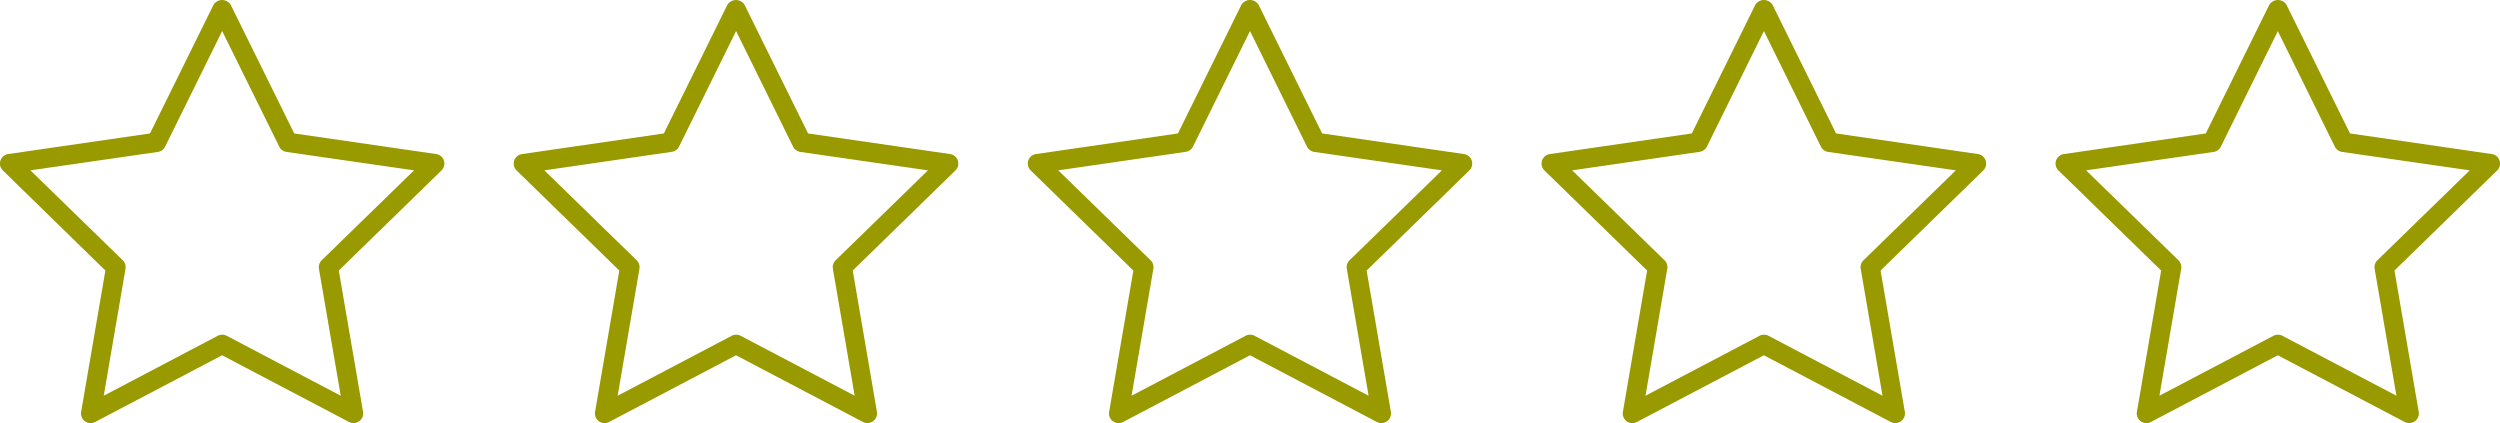 <svg xmlns="http://www.w3.org/2000/svg" width="130" height="22" viewBox="0 0 130 22">
  <defs>
    <style>
      .cls-1 {
        fill: #990;
      }
    </style>
  </defs>
  <g id="modal">
    <path class="cls-1" d="M125.277,22a.493.493,0,0,1-.233-.058l-6.6-3.468-6.595,3.468a.5.5,0,0,1-.729-.53l1.26-7.344-5.336-5.2a.5.5,0,0,1,.278-.857L114.7,6.939,118,.256a.525.525,0,0,1,.9,0l3.3,6.683L129.57,8.01a.5.5,0,0,1,.278.857l-5.336,5.2,1.261,7.344a.5.5,0,0,1-.5.588Zm-16.8-13.142,4.8,4.674a.509.509,0,0,1,.145.446l-1.132,6.6,5.928-3.117a.507.507,0,0,1,.467,0l5.929,3.117-1.133-6.6a.509.509,0,0,1,.145-.446l4.8-4.674L121.79,7.9a.5.5,0,0,1-.378-.274l-2.965-6.007-2.964,6.007a.5.5,0,0,1-.378.274Z"/>
    <path class="cls-1" d="M18.382,22a.5.5,0,0,1-.233-.058l-6.6-3.468-6.6,3.468a.5.5,0,0,1-.729-.53l1.26-7.344L.152,8.867A.5.5,0,0,1,.43,8.01L7.8,6.939,11.1.256a.525.525,0,0,1,.9,0l3.3,6.683L22.675,8.01a.5.5,0,0,1,.278.857l-5.336,5.2,1.261,7.344a.5.5,0,0,1-.5.588ZM1.581,8.858l4.8,4.674a.509.509,0,0,1,.145.446l-1.132,6.6,5.928-3.117a.507.507,0,0,1,.467,0l5.929,3.117-1.133-6.6a.509.509,0,0,1,.145-.446l4.8-4.674L14.9,7.9a.5.5,0,0,1-.378-.274L11.553,1.614,8.588,7.621A.5.5,0,0,1,8.21,7.9Z"/>
    <path class="cls-1" d="M45.106,22a.493.493,0,0,1-.233-.058l-6.6-3.468-6.6,3.468a.5.5,0,0,1-.729-.53l1.26-7.344-5.336-5.2a.5.5,0,0,1,.277-.857l7.375-1.071,3.3-6.683a.525.525,0,0,1,.9,0l3.3,6.683L49.4,8.01a.5.5,0,0,1,.278.857l-5.336,5.2L45.6,21.412a.506.506,0,0,1-.5.588ZM28.305,8.858l4.8,4.674a.506.506,0,0,1,.146.446l-1.133,6.6,5.929-3.117a.507.507,0,0,1,.467,0l5.929,3.117-1.133-6.6a.506.506,0,0,1,.145-.446l4.8-4.674L41.619,7.9a.5.5,0,0,1-.378-.274L38.276,1.614,35.312,7.621a.5.5,0,0,1-.378.274Z"/>
    <path class="cls-1" d="M71.83,22a.5.5,0,0,1-.234-.058L65,18.474l-6.595,3.468a.5.5,0,0,1-.729-.53l1.259-7.344L53.6,8.867a.5.5,0,0,1,.278-.857l7.374-1.071L64.55.256a.524.524,0,0,1,.9,0l3.3,6.683L76.123,8.01a.5.5,0,0,1,.278.857l-5.336,5.2,1.26,7.344a.5.5,0,0,1-.5.588ZM55.029,8.858l4.8,4.674a.5.5,0,0,1,.145.446l-1.132,6.6,5.929-3.117a.5.5,0,0,1,.466,0l5.93,3.117-1.133-6.6a.5.5,0,0,1,.145-.446l4.8-4.674L68.342,7.9a.5.5,0,0,1-.377-.274L65,1.614,62.035,7.621a.5.5,0,0,1-.377.274Z"/>
    <path class="cls-1" d="M98.554,22a.5.5,0,0,1-.234-.058l-6.6-3.468-6.6,3.468a.5.5,0,0,1-.729-.53l1.26-7.344-5.336-5.2A.5.5,0,0,1,80.6,8.01l7.374-1.071,3.3-6.683a.525.525,0,0,1,.9,0l3.3,6.683,7.375,1.071a.5.5,0,0,1,.277.857l-5.336,5.2,1.261,7.344a.5.5,0,0,1-.5.588ZM81.753,8.858l4.8,4.674a.506.506,0,0,1,.145.446l-1.132,6.6,5.928-3.117a.507.507,0,0,1,.467,0l5.93,3.117-1.134-6.6a.506.506,0,0,1,.146-.446l4.8-4.674L95.066,7.9a.5.5,0,0,1-.378-.274L91.724,1.614,88.759,7.621a.5.5,0,0,1-.378.274Z"/>
  </g>
</svg>

